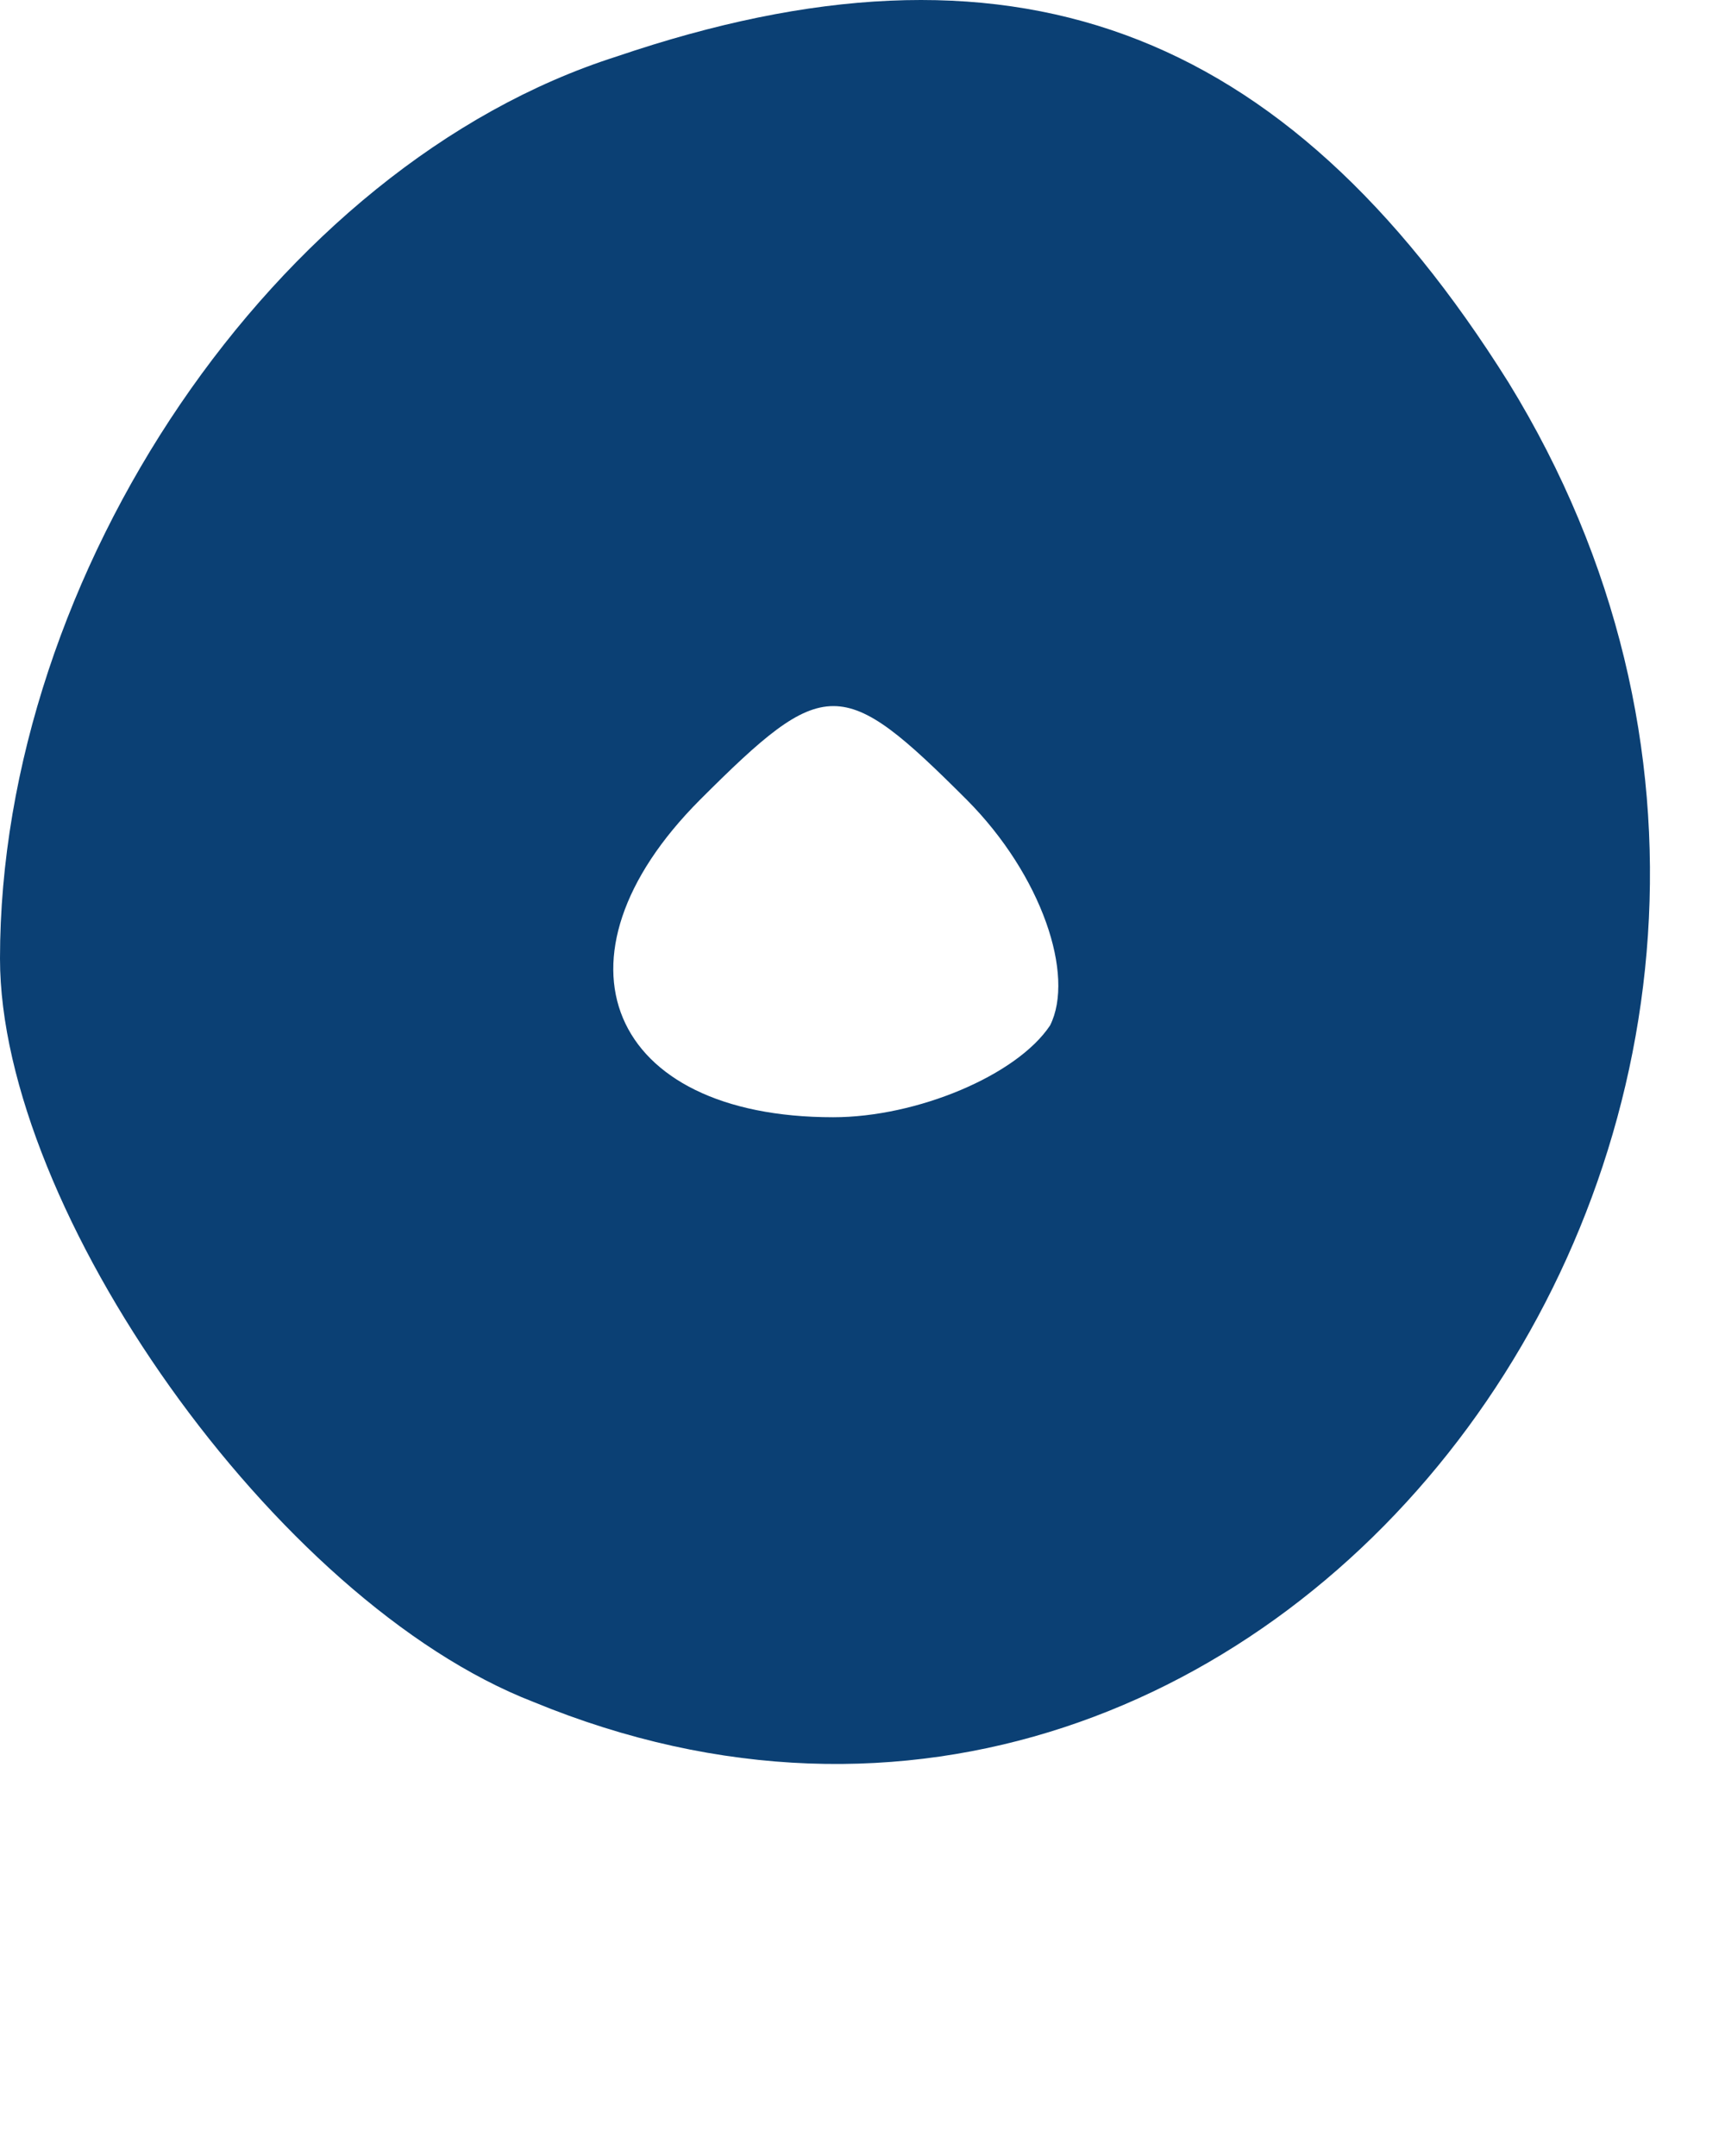 <?xml version="1.0" encoding="utf-8"?>
<svg xmlns="http://www.w3.org/2000/svg" fill="none" height="100%" overflow="visible" preserveAspectRatio="none" style="display: block;" viewBox="0 0 4 5" width="100%">
<path d="M1.237 3.947C0.638 3.715 0 2.804 0 2.223C0 1.332 0.638 0.383 1.43 0.131C2.338 -0.178 2.976 0.054 3.498 0.887C4.522 2.553 2.976 4.664 1.237 3.947ZM2.435 2.378C2.493 2.262 2.416 2.03 2.242 1.855C1.952 1.565 1.913 1.565 1.623 1.855C1.256 2.223 1.411 2.591 1.932 2.591C2.126 2.591 2.358 2.494 2.435 2.378Z" fill="#0B4074" id="Vector"/>
</svg>